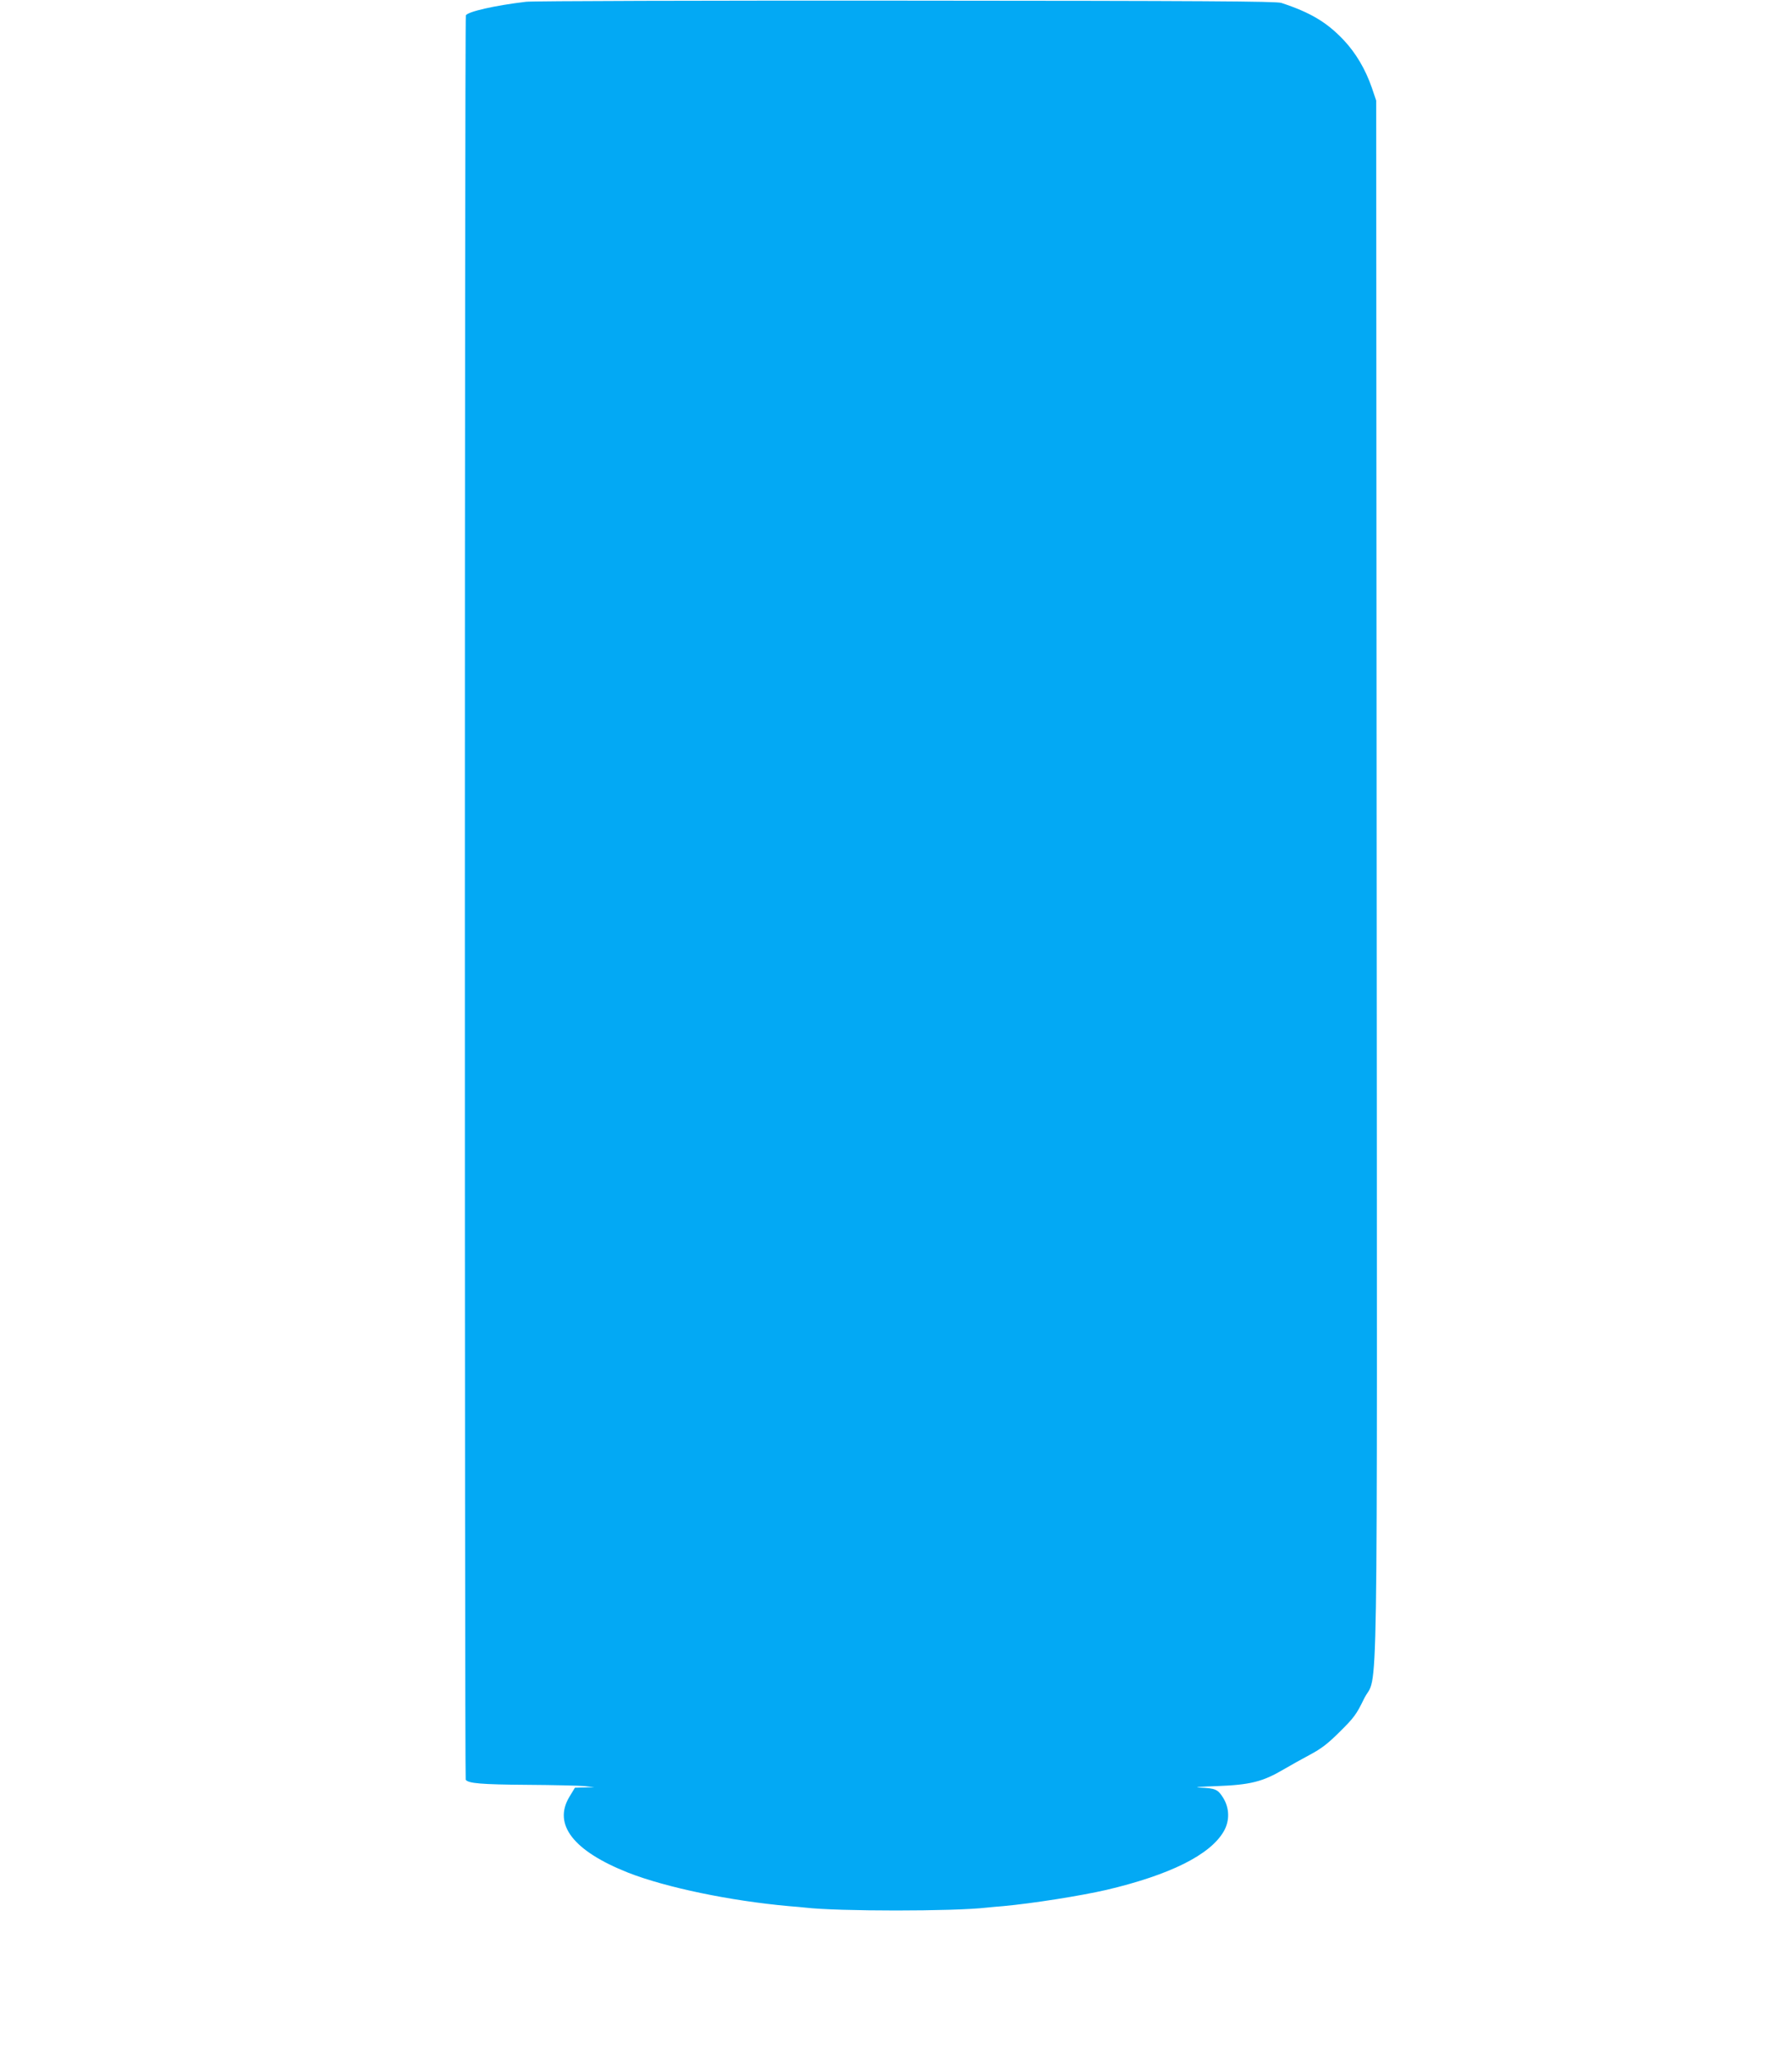 <?xml version="1.0" standalone="no"?>
<!DOCTYPE svg PUBLIC "-//W3C//DTD SVG 20010904//EN"
 "http://www.w3.org/TR/2001/REC-SVG-20010904/DTD/svg10.dtd">
<svg version="1.0" xmlns="http://www.w3.org/2000/svg"
 width="1114pt" height="1280pt" viewBox="0 0 1114 1280"
 preserveAspectRatio="xMidYMid meet">
<g transform="translate(0,1280) scale(0.1,-0.1)"
fill="#03a9f4" stroke="none">
<path d="M3270 12789 c-195 -23 -365 -62 -374 -85 -8 -20 -8 -10952 -1 -10964
14 -23 98 -30 380 -32 165 -1 327 -5 360 -8 l60 -7 -60 -1 -61 -2 -34 -56
c-104 -172 24 -337 365 -472 235 -92 633 -175 1000 -208 39 -3 84 -7 100 -9
205 -24 925 -24 1130 0 17 2 62 6 100 9 185 17 482 64 643 101 394 93 644 217
729 363 38 65 37 144 -3 209 -33 53 -48 60 -149 64 -38 1 11 6 110 9 208 8
284 27 415 104 41 24 116 66 165 92 71 38 111 69 186 144 86 85 102 107 147
200 91 188 83 -352 80 5100 l-3 4835 -27 80 c-40 115 -99 215 -175 296 -105
111 -208 172 -388 231 -32 10 -479 13 -2330 14 -1259 1 -2324 -2 -2365 -7z"/>
</g>
</svg>
